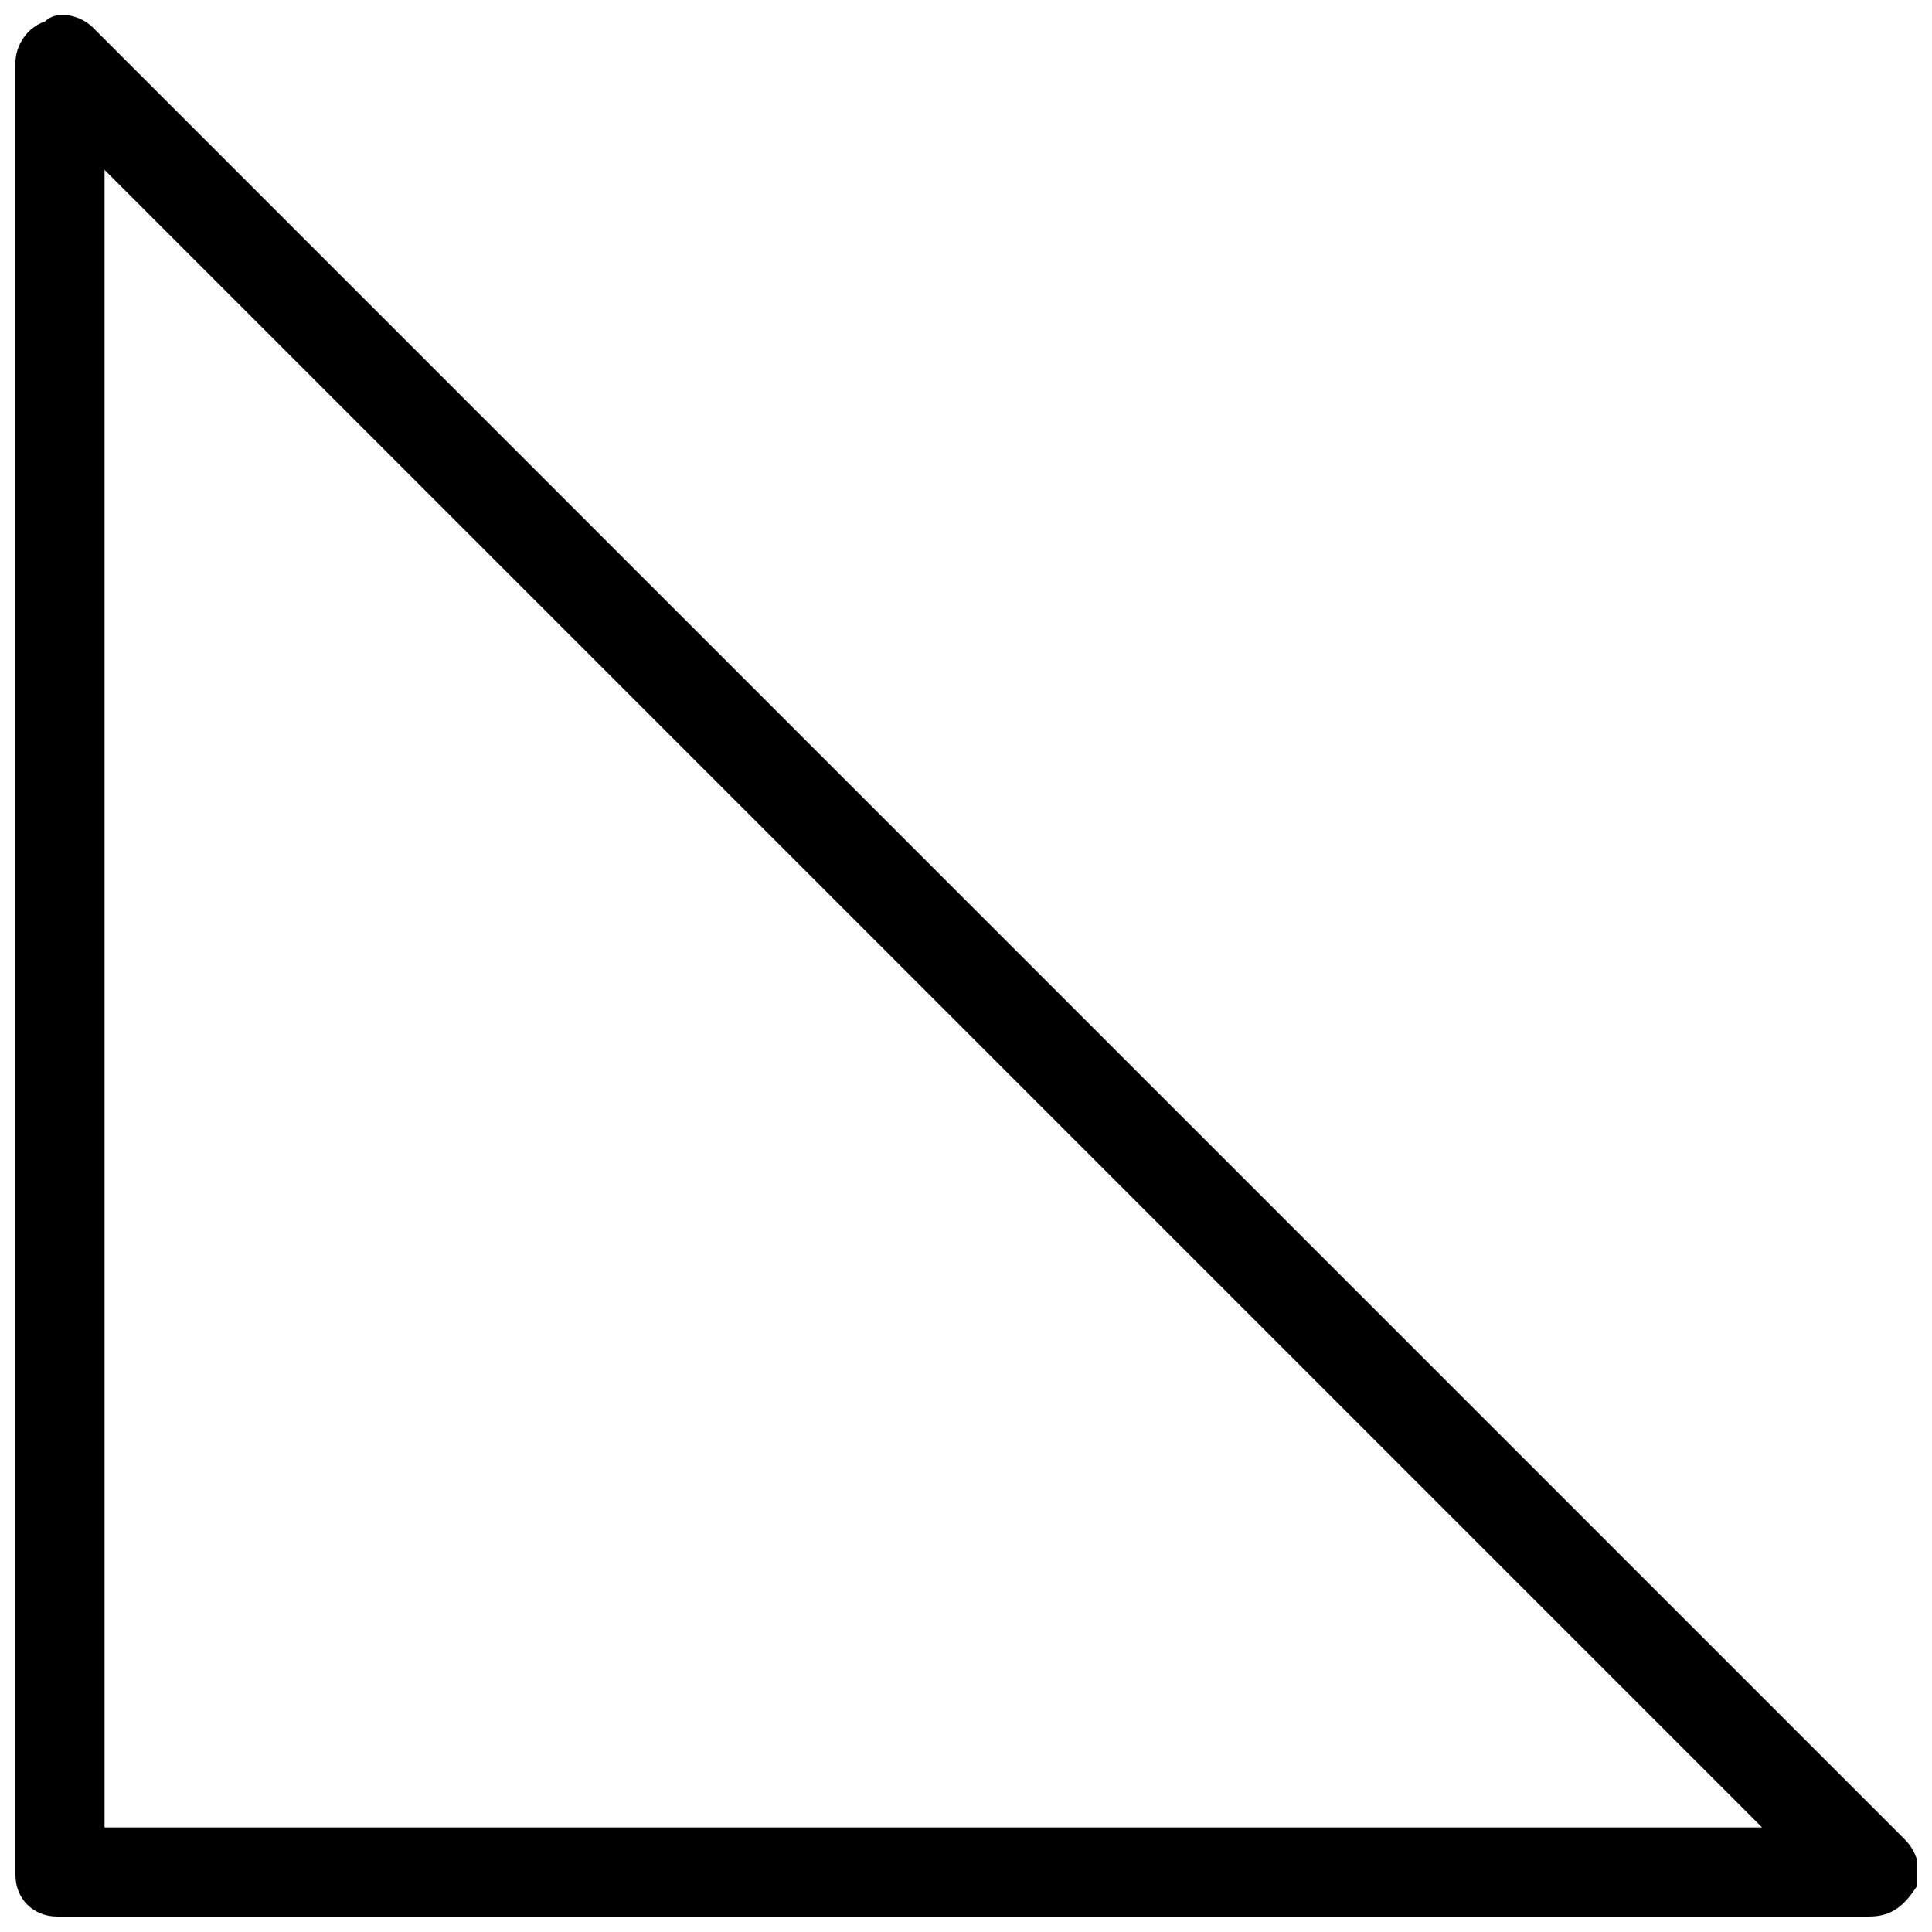 <?xml version="1.0" encoding="UTF-8"?>
<!-- Uploaded to: SVG Repo, www.svgrepo.com, Generator: SVG Repo Mixer Tools -->
<svg width="800px" height="800px" version="1.1" viewBox="144 144 512 512" xmlns="http://www.w3.org/2000/svg">
 <defs>
  <clipPath id="a">
   <path d="m148.09 148.09h503.81v503.81h-503.81z"/>
  </clipPath>
 </defs>
 <g clip-path="url(#a)">
  <path d="m639.31 651.9h-480.2c-6.297 0-11.02-4.723-11.02-11.02v-480.2c0-4.723 3.148-9.445 7.871-11.02 3.148-3.148 9.449-1.574 12.598 1.574l480.2 480.2c3.148 3.148 4.723 7.871 3.148 12.594-3.152 4.723-6.301 7.871-12.598 7.871zm-467.6-23.613h439.26l-439.26-439.26z"/>
 </g>
</svg>